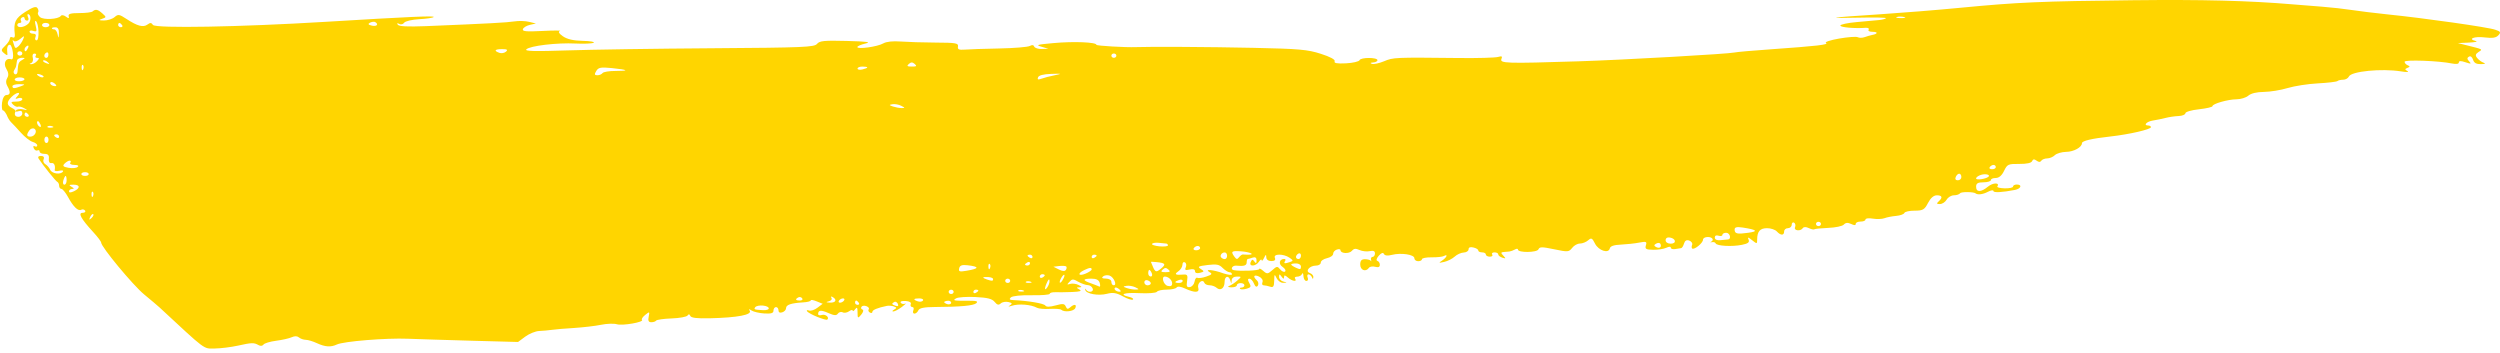 <svg width="234" height="33" viewBox="0 0 234 33" fill="none" xmlns="http://www.w3.org/2000/svg">
<path d="M233.848 3.301C233.625 3.543 233.31 3.59 232.56 3.502C231.597 3.381 230.928 3.65 231.729 3.838C231.962 3.892 231.678 3.959 231.1 3.986L230.055 4.033L230.867 4.235C232.449 4.631 232.398 4.605 231.982 4.873C231.698 5.061 231.668 5.196 231.871 5.438C232.012 5.613 232.286 5.814 232.479 5.875C232.692 5.949 232.59 5.996 232.215 6.002C231.779 6.009 231.576 5.895 231.475 5.586C231.394 5.33 231.242 5.216 231.09 5.303C230.907 5.411 230.907 5.525 231.11 5.74C231.343 5.989 231.293 6.002 230.765 5.828C230.329 5.68 230.147 5.686 230.147 5.848C230.147 5.989 229.903 6.022 229.508 5.942C228.261 5.686 225.067 5.572 225.067 5.781C225.067 5.895 225.209 6.049 225.361 6.11C225.584 6.197 225.584 6.258 225.34 6.352C225.077 6.459 225.077 6.506 225.34 6.654C225.523 6.755 225.259 6.768 224.732 6.681C222.927 6.392 220.057 6.674 219.855 7.165C219.784 7.326 219.54 7.461 219.327 7.461C219.104 7.461 218.851 7.521 218.78 7.588C218.699 7.655 217.877 7.756 216.955 7.803C216.032 7.85 214.754 8.052 214.126 8.24C213.487 8.435 212.493 8.596 211.905 8.603C211.225 8.61 210.698 8.737 210.445 8.952C210.232 9.141 209.725 9.295 209.329 9.295C208.538 9.302 207.088 9.712 207.088 9.934C207.088 10.021 206.531 10.149 205.821 10.229C205.121 10.303 204.553 10.471 204.553 10.599C204.553 10.726 204.269 10.847 203.915 10.861C203.56 10.874 203.022 10.955 202.708 11.036C202.393 11.116 201.856 11.23 201.501 11.284C200.913 11.378 200.578 11.748 201.085 11.748C201.217 11.748 201.329 11.822 201.329 11.902C201.329 12.111 199.291 12.581 197.526 12.776C195.772 12.971 194.87 13.186 194.87 13.401C194.87 13.784 194.099 14.207 193.399 14.214C192.984 14.221 192.497 14.362 192.335 14.523C192.182 14.685 191.838 14.826 191.625 14.826C191.402 14.826 191.138 14.927 191.067 15.041C190.966 15.195 190.834 15.189 190.621 15.034C190.398 14.873 190.286 14.886 190.205 15.081C190.134 15.256 189.698 15.35 188.999 15.343C187.964 15.336 187.883 15.37 187.579 15.995C187.376 16.425 187.102 16.66 186.798 16.66C186.535 16.66 186.342 16.748 186.342 16.862C186.342 16.969 186.027 17.064 185.652 17.064C185.125 17.064 184.963 17.164 184.963 17.473C184.963 18.011 185.419 18.011 186.078 17.467C186.535 17.084 187.214 17.077 186.95 17.453C186.889 17.541 187.194 17.614 187.63 17.628C188.066 17.641 188.421 17.567 188.421 17.46C188.421 17.359 188.573 17.272 188.775 17.272C189.303 17.272 189.171 17.662 188.603 17.776C187.396 18.011 186.585 18.051 186.585 17.877C186.585 17.769 186.342 17.809 186.058 17.957C185.602 18.199 185.105 18.26 184.912 18.098C184.74 17.951 183.574 17.937 183.472 18.085C183.391 18.192 183.138 18.28 182.894 18.28C182.641 18.28 182.347 18.454 182.205 18.69C182.063 18.925 181.789 19.1 181.566 19.1C181.262 19.1 181.241 19.046 181.464 18.844C181.86 18.495 181.789 18.28 181.292 18.28C180.988 18.28 180.704 18.535 180.461 18.999C180.136 19.631 179.974 19.718 179.213 19.718C178.727 19.718 178.291 19.812 178.25 19.933C178.199 20.054 177.855 20.175 177.479 20.208C177.104 20.242 176.607 20.336 176.384 20.424C176.151 20.511 175.664 20.524 175.289 20.464C174.914 20.397 174.61 20.437 174.61 20.544C174.61 20.659 174.407 20.739 174.154 20.739C173.89 20.739 173.697 20.833 173.697 20.954C173.697 21.102 173.565 21.109 173.261 20.961C172.957 20.82 172.754 20.833 172.582 21.021C172.45 21.169 171.801 21.304 171.122 21.331C170.442 21.358 169.864 21.418 169.814 21.465C169.763 21.512 169.53 21.458 169.307 21.351C169.043 21.223 168.83 21.223 168.739 21.358C168.516 21.68 167.867 21.593 168.019 21.257C168.09 21.102 168.039 20.907 167.928 20.84C167.806 20.773 167.704 20.86 167.704 21.035C167.704 21.21 167.542 21.358 167.35 21.358C167.157 21.358 166.995 21.492 166.995 21.667C166.995 22.056 166.67 22.056 166.315 21.667C166.153 21.492 165.747 21.358 165.393 21.358C164.733 21.358 164.47 21.667 164.47 22.433C164.47 22.843 164.45 22.843 163.993 22.48C163.618 22.177 163.547 22.171 163.669 22.433C163.77 22.681 163.618 22.802 163.04 22.917C162.117 23.105 160.688 23.024 160.586 22.782C160.546 22.681 160.394 22.634 160.241 22.668C160.089 22.701 160.049 22.688 160.14 22.641C160.475 22.473 160.292 22.184 159.856 22.184C159.592 22.184 159.4 22.292 159.4 22.439C159.4 22.749 158.568 23.421 158.386 23.259C158.325 23.206 158.325 23.044 158.386 22.91C158.447 22.776 158.315 22.594 158.122 22.52C157.869 22.426 157.706 22.52 157.625 22.796C157.554 23.031 157.443 23.212 157.352 23.226C157.27 23.239 157.007 23.279 156.794 23.313C156.571 23.347 156.388 23.293 156.388 23.185C156.388 23.064 156.226 23.071 155.962 23.192C155.729 23.306 155.171 23.387 154.735 23.38C154.056 23.367 153.955 23.3 154.056 22.964C154.168 22.614 154.086 22.581 153.427 22.708C153.022 22.789 152.241 22.869 151.714 22.896C151.055 22.923 150.73 23.038 150.679 23.246C150.568 23.763 149.625 23.461 149.29 22.796C149.027 22.271 148.945 22.231 148.651 22.493C148.469 22.654 148.114 22.796 147.891 22.796C147.648 22.796 147.333 22.97 147.151 23.206C146.846 23.589 146.755 23.602 145.478 23.333C144.311 23.091 144.109 23.091 143.997 23.34C143.865 23.649 142.081 23.669 142.081 23.36C142.081 23.266 141.949 23.259 141.797 23.353C141.645 23.441 141.401 23.528 141.28 23.542C141.148 23.555 140.904 23.575 140.732 23.589C140.468 23.616 140.468 23.676 140.712 23.931C140.965 24.2 140.955 24.227 140.62 24.119C140.397 24.046 140.235 23.911 140.235 23.81C140.235 23.703 140.083 23.622 139.88 23.622C139.688 23.622 139.596 23.71 139.667 23.824C139.748 23.938 139.647 24.025 139.444 24.025C139.252 24.025 139.079 23.931 139.079 23.824C139.079 23.71 138.927 23.622 138.724 23.622C138.532 23.622 138.369 23.548 138.369 23.448C138.369 23.347 138.177 23.226 137.913 23.165C137.609 23.091 137.457 23.152 137.457 23.34C137.457 23.494 137.244 23.629 137.011 23.636C136.767 23.642 136.372 23.817 136.159 24.019C135.926 24.227 135.5 24.442 135.175 24.516C134.648 24.63 134.628 24.617 134.993 24.382C135.429 24.086 135.561 23.736 135.145 23.965C135.013 24.039 134.506 24.093 133.999 24.086C133.492 24.079 133.097 24.16 133.097 24.261C133.097 24.361 132.944 24.449 132.742 24.449C132.549 24.449 132.387 24.328 132.387 24.173C132.387 23.824 131.14 23.636 130.278 23.857C129.882 23.958 129.619 23.931 129.537 23.77C129.456 23.609 129.294 23.663 129.051 23.938C128.848 24.173 128.787 24.375 128.919 24.415C129.051 24.456 129.152 24.61 129.152 24.785C129.152 24.993 129.02 25.054 128.716 24.973C128.473 24.906 128.209 24.953 128.128 25.074C127.834 25.49 127.317 25.289 127.317 24.765C127.317 24.395 127.438 24.261 127.763 24.261C128.006 24.261 128.26 24.334 128.311 24.415C128.361 24.496 128.371 24.442 128.331 24.308C128.29 24.173 128.361 24.046 128.473 24.046C128.594 24.046 128.696 23.898 128.696 23.723C128.696 23.494 128.554 23.434 128.199 23.508C127.935 23.568 127.489 23.515 127.246 23.4C126.891 23.239 126.729 23.253 126.536 23.481C126.283 23.777 125.471 23.736 125.471 23.421C125.471 23.32 125.329 23.293 125.127 23.36C124.934 23.427 124.782 23.595 124.782 23.757C124.782 23.918 124.528 24.093 124.204 24.166C123.879 24.24 123.626 24.415 123.626 24.576C123.626 24.731 123.433 24.859 123.19 24.859C122.571 24.859 122.125 25.39 122.602 25.558C122.794 25.625 122.946 25.793 122.926 25.941C122.906 26.156 122.886 26.156 122.794 25.941C122.733 25.806 122.581 25.678 122.48 25.678C122.358 25.678 122.328 25.813 122.399 25.988C122.47 26.162 122.419 26.297 122.277 26.297C122.135 26.297 122.014 26.095 122.003 25.84C121.993 25.584 121.932 25.497 121.872 25.638C121.811 25.786 121.618 25.894 121.425 25.894C121.233 25.894 121.142 25.974 121.223 26.088C121.446 26.411 120.939 26.324 120.543 25.974C120.28 25.739 120.188 25.732 120.188 25.934C120.188 26.136 120.128 26.129 119.955 25.894C119.762 25.625 119.722 25.631 119.722 25.92C119.722 26.102 119.904 26.303 120.128 26.357C120.513 26.451 120.513 26.458 120.117 26.471C119.884 26.485 119.61 26.283 119.489 26.035C119.296 25.625 119.276 25.645 119.266 26.27C119.255 26.814 119.174 26.935 118.89 26.834C118.698 26.767 118.414 26.707 118.282 26.707C118.14 26.707 118.1 26.579 118.17 26.404C118.241 26.23 118.1 26.008 117.846 25.887C117.359 25.658 117.238 25.88 117.643 26.243C117.785 26.371 117.826 26.592 117.734 26.734C117.613 26.908 117.501 26.848 117.369 26.539C117.268 26.283 117.075 26.088 116.944 26.088C116.781 26.088 116.771 26.216 116.933 26.485C117.126 26.821 117.086 26.908 116.69 27.023C116.426 27.096 116.163 27.11 116.082 27.043C116.001 26.976 116.061 26.922 116.213 26.915C116.366 26.908 116.477 26.821 116.477 26.7C116.477 26.586 116.325 26.498 116.122 26.498C115.93 26.498 115.767 26.586 115.767 26.7C115.767 26.814 115.534 26.902 115.25 26.895C114.946 26.888 114.865 26.841 115.047 26.767C115.23 26.7 115.554 26.485 115.798 26.27C116.224 25.887 116.224 25.887 115.767 25.887C115.483 25.887 115.301 26.021 115.281 26.25C115.26 26.599 115.26 26.599 115.159 26.256C115.007 25.732 114.621 25.826 114.621 26.391C114.621 26.976 114.236 27.258 113.871 26.935C113.729 26.808 113.435 26.7 113.212 26.7C112.989 26.7 112.776 26.599 112.725 26.465C112.573 26.055 112.026 26.505 112.157 26.935C112.299 27.406 111.853 27.432 110.931 27.009C110.515 26.814 110.221 26.781 110.129 26.908C110.048 27.023 109.643 27.11 109.207 27.11C108.771 27.11 108.365 27.197 108.284 27.311C108.203 27.426 107.463 27.48 106.651 27.439C105.201 27.365 104.674 27.56 105.688 27.789C105.972 27.856 106.124 27.963 106.043 28.037C105.952 28.111 105.546 27.983 105.11 27.742C104.492 27.406 104.177 27.352 103.609 27.5C102.798 27.708 101.663 27.506 101.581 27.137C101.551 27.002 101.581 26.982 101.642 27.096C101.835 27.439 102.423 27.352 102.271 26.996C102.2 26.821 101.997 26.686 101.804 26.686C101.632 26.686 101.227 26.539 100.932 26.377C100.446 26.095 100.365 26.095 100.101 26.377C99.847 26.64 99.858 26.673 100.172 26.572C100.365 26.512 100.73 26.559 100.953 26.673C101.277 26.841 101.297 26.888 101.034 26.895C100.73 26.902 100.73 26.922 101.034 27.096C101.287 27.244 101.115 27.298 100.344 27.332C99.776 27.352 99.077 27.365 98.783 27.352C98.499 27.338 98.255 27.406 98.255 27.5C98.255 27.587 97.485 27.654 96.562 27.634C95.548 27.614 94.767 27.701 94.615 27.836C94.433 28.01 94.493 28.078 94.869 28.091C96.228 28.151 97.708 28.4 97.84 28.595C97.941 28.743 98.225 28.743 98.803 28.588C99.482 28.4 99.635 28.414 99.756 28.689C99.868 28.944 99.949 28.958 100.162 28.776C100.537 28.434 100.811 28.467 100.649 28.837C100.517 29.146 99.614 29.254 99.33 28.991C99.249 28.918 98.773 28.884 98.266 28.911C97.759 28.944 97.231 28.897 97.069 28.81C96.501 28.501 95.355 28.407 94.696 28.622C94.372 28.729 94.321 28.716 94.544 28.575C94.778 28.427 94.737 28.353 94.392 28.272C94.129 28.212 93.814 28.266 93.672 28.4C93.469 28.582 93.338 28.548 93.094 28.252C92.851 27.963 92.425 27.856 91.299 27.802C90.488 27.762 89.677 27.816 89.495 27.923C89.119 28.138 89.251 28.158 90.742 28.151C91.401 28.145 91.573 28.205 91.38 28.38C91.117 28.608 89.951 28.723 87.517 28.736C86.483 28.743 86.057 28.83 85.956 29.052C85.874 29.227 85.722 29.354 85.591 29.354C85.459 29.354 85.418 29.22 85.489 29.045C85.56 28.87 85.52 28.736 85.378 28.736C85.256 28.736 85.185 28.608 85.246 28.474C85.317 28.306 85.134 28.198 84.759 28.172C84.404 28.151 84.222 28.219 84.313 28.34C84.394 28.454 84.577 28.488 84.729 28.42C84.881 28.346 84.749 28.481 84.424 28.723C84.1 28.965 83.745 29.153 83.613 29.153C83.481 29.153 83.512 29.079 83.694 28.978C83.948 28.83 83.948 28.783 83.664 28.682C83.461 28.615 83.198 28.595 83.015 28.629C82.133 28.81 81.656 29.012 81.656 29.186C81.656 29.301 81.555 29.328 81.423 29.254C81.291 29.18 81.24 29.052 81.311 28.951C81.382 28.85 81.291 28.729 81.088 28.655C80.886 28.582 80.693 28.615 80.632 28.723C80.561 28.837 80.602 28.938 80.734 28.978C80.855 29.012 80.794 29.233 80.612 29.448C80.297 29.825 80.267 29.811 80.267 29.247C80.267 28.776 80.216 28.709 80.044 28.944C79.912 29.119 79.821 29.173 79.811 29.072C79.801 28.978 79.648 29.012 79.466 29.139C79.294 29.267 79.01 29.314 78.878 29.233C78.746 29.16 78.523 29.213 78.432 29.348C78.29 29.556 78.087 29.543 77.539 29.301C76.84 28.991 76.576 29.018 76.576 29.401C76.576 29.509 76.728 29.543 76.931 29.482C77.255 29.375 77.661 29.71 77.438 29.912C77.296 30.033 75.714 29.388 75.542 29.133C75.471 29.032 75.552 29.005 75.724 29.065C75.897 29.126 76.252 29.005 76.515 28.803L77.002 28.434L76.434 28.205C76.13 28.078 75.887 28.037 75.887 28.118C75.887 28.198 75.562 28.286 75.136 28.306C74.041 28.373 73.575 28.528 73.575 28.844C73.575 28.998 73.423 29.166 73.22 29.233C72.997 29.307 72.865 29.24 72.865 29.045C72.865 28.87 72.763 28.743 72.632 28.743C72.51 28.743 72.398 28.891 72.398 29.065C72.398 29.314 72.206 29.375 71.547 29.341C71.09 29.314 70.533 29.186 70.35 29.065C70.107 28.904 70.056 28.911 70.168 29.072C70.441 29.462 69.042 29.731 66.426 29.791C65.219 29.818 64.682 29.751 64.611 29.569C64.55 29.395 64.459 29.381 64.357 29.529C64.276 29.657 63.607 29.778 62.867 29.805C62.116 29.831 61.478 29.926 61.417 30.006C61.356 30.094 61.153 30.161 60.961 30.161C60.707 30.161 60.636 30.013 60.717 29.643C60.819 29.153 60.798 29.146 60.393 29.475C60.149 29.67 60.017 29.878 60.088 29.939C60.322 30.147 58.243 30.51 57.736 30.349C57.472 30.268 56.793 30.288 56.245 30.403C55.698 30.517 54.552 30.645 53.741 30.698C52.93 30.745 51.987 30.826 51.662 30.873C51.348 30.92 50.79 30.967 50.466 30.981C50.131 30.994 49.543 31.229 49.168 31.505L48.488 32.009L44.25 31.895C41.917 31.827 39.18 31.747 38.166 31.706C36.128 31.626 32.163 31.948 31.534 32.244C30.966 32.513 30.439 32.479 29.668 32.123C29.293 31.948 28.847 31.814 28.624 31.807C28.401 31.8 28.127 31.706 27.985 31.585C27.813 31.444 27.59 31.438 27.306 31.565C27.073 31.673 26.413 31.821 25.846 31.895C25.278 31.968 24.74 32.13 24.659 32.257C24.568 32.385 24.375 32.405 24.203 32.304C23.767 32.056 23.584 32.062 22.266 32.352C21.627 32.493 20.644 32.614 20.096 32.62C19.021 32.634 19.336 32.862 14.925 28.77C14.773 28.629 14.124 28.078 13.485 27.553C12.43 26.68 9.469 23.105 9.469 22.708C9.469 22.608 9.135 22.164 8.699 21.694C7.573 20.464 7.279 19.919 7.736 19.919C7.928 19.919 8.04 19.825 7.969 19.718C7.888 19.604 7.736 19.563 7.604 19.631C7.31 19.792 6.863 19.355 6.367 18.441C6.144 18.031 5.86 17.682 5.748 17.682C5.637 17.682 5.535 17.547 5.535 17.386C5.535 17.232 5.454 17.057 5.363 17.023C5.221 16.963 4.055 15.518 3.619 14.853C3.517 14.691 3.598 14.597 3.832 14.597C4.075 14.597 4.166 14.711 4.085 14.9C4.004 15.074 4.075 15.269 4.247 15.37C4.41 15.464 4.612 15.693 4.694 15.887C4.846 16.257 5.667 16.378 5.89 16.062C5.961 15.955 5.819 15.921 5.555 15.982C5.292 16.049 5.099 16.022 5.119 15.921C5.201 15.491 5.069 15.215 4.805 15.262C4.633 15.296 4.541 15.128 4.572 14.859C4.612 14.53 4.501 14.402 4.166 14.402C3.903 14.402 3.71 14.308 3.71 14.187C3.71 14.073 3.619 14.019 3.507 14.08C3.396 14.14 3.243 14.053 3.162 13.878C3.081 13.703 3.122 13.623 3.254 13.69C3.385 13.764 3.487 13.73 3.487 13.609C3.487 13.495 3.294 13.347 3.051 13.28C2.807 13.206 2.321 12.83 1.956 12.42C1.591 12.01 1.185 11.58 1.043 11.445C0.901 11.311 0.719 11.009 0.627 10.753C0.506 10.525 0.364 10.33 0.272 10.33C0.181 10.33 0.151 10.001 0.191 9.611C0.242 9.181 0.414 8.892 0.607 8.892C0.982 8.892 1.003 8.596 0.688 8.052C0.536 7.797 0.536 7.534 0.678 7.299C0.83 7.057 0.8 6.782 0.597 6.453C0.272 5.922 0.546 5.377 1.053 5.552C1.205 5.599 1.266 5.357 1.205 4.907C1.155 4.517 1.033 4.188 0.921 4.188C0.708 4.188 0.617 4.497 0.688 4.988C0.719 5.216 0.668 5.216 0.384 4.981C0.08 4.732 0.09 4.652 0.485 4.282C0.729 4.047 0.921 3.751 0.921 3.61C0.921 3.476 1.033 3.422 1.175 3.496C1.327 3.576 1.408 3.476 1.388 3.24C1.256 2.085 1.418 1.728 2.351 1.124C3.051 0.673 3.365 0.566 3.497 0.747C3.598 0.882 3.629 1.063 3.568 1.157C3.497 1.251 3.568 1.439 3.74 1.594C4.045 1.883 5.474 1.809 5.687 1.493C5.768 1.379 5.961 1.406 6.164 1.554C6.427 1.749 6.488 1.742 6.427 1.513C6.367 1.298 6.61 1.224 7.421 1.224C8.009 1.224 8.577 1.157 8.668 1.07C8.942 0.828 9.155 0.875 9.591 1.265C9.966 1.601 9.966 1.621 9.551 1.762C9.196 1.883 9.226 1.91 9.733 1.917C10.058 1.923 10.524 1.775 10.717 1.607C11.061 1.312 11.153 1.325 11.842 1.775C12.856 2.441 13.404 2.589 13.799 2.3C14.063 2.105 14.164 2.111 14.316 2.333C14.55 2.669 22.459 2.528 30.449 2.044C38.419 1.56 40.731 1.46 40.589 1.594C40.518 1.668 39.92 1.762 39.241 1.796C38.561 1.836 37.943 1.977 37.831 2.125C37.72 2.279 37.527 2.326 37.355 2.232C37.182 2.138 37.131 2.165 37.233 2.313C37.344 2.474 38.145 2.515 39.859 2.447C45.903 2.199 47.444 2.111 48.144 2.004C48.559 1.937 49.168 1.957 49.523 2.044L50.161 2.199L49.604 2.326C49.3 2.394 48.995 2.575 48.945 2.723C48.863 2.938 49.239 2.978 50.78 2.898C51.834 2.844 52.575 2.844 52.412 2.898C52.22 2.958 52.311 3.133 52.686 3.395C53.082 3.67 53.66 3.805 54.542 3.825C55.242 3.838 55.708 3.919 55.566 4C55.424 4.08 54.663 4.114 53.873 4.074C52.159 3.986 49.614 4.282 49.269 4.618C49.076 4.793 49.999 4.82 53.051 4.719C55.262 4.645 61.386 4.551 66.639 4.517C75.248 4.457 76.221 4.416 76.475 4.107C76.718 3.818 77.134 3.778 79.263 3.832C81.169 3.885 81.585 3.939 81.007 4.074C80.592 4.168 80.247 4.322 80.247 4.403C80.247 4.638 82.133 4.376 82.68 4.06C82.975 3.892 83.573 3.832 84.293 3.885C84.931 3.933 86.402 3.98 87.588 3.986C89.474 3.993 89.718 4.04 89.667 4.349C89.616 4.625 89.748 4.685 90.296 4.645C90.681 4.611 92.121 4.564 93.52 4.537C94.93 4.51 96.207 4.403 96.39 4.302C96.613 4.181 96.745 4.201 96.805 4.363C96.856 4.49 97.181 4.598 97.505 4.584L98.124 4.564L97.556 4.396C96.907 4.208 96.988 4.181 98.61 4.033C100.496 3.859 102.626 3.946 102.626 4.195C102.626 4.289 105.353 4.45 106.317 4.41C107.635 4.356 113.192 4.389 117.319 4.477C121.628 4.571 122.389 4.638 123.626 5.035C124.508 5.317 124.995 5.579 124.924 5.734C124.843 5.915 125.137 5.969 125.988 5.928C126.627 5.895 127.205 5.76 127.256 5.633C127.357 5.357 128.929 5.357 128.929 5.633C128.929 5.74 128.747 5.834 128.523 5.848C128.26 5.861 128.219 5.908 128.412 5.975C128.574 6.036 129.081 5.928 129.548 5.734C130.409 5.371 130.531 5.364 136.595 5.431C138.329 5.451 139.961 5.404 140.215 5.33C140.57 5.229 140.641 5.27 140.539 5.505C140.357 5.935 140.915 5.955 147.718 5.74C151.977 5.606 161.793 5.048 162.351 4.914C162.543 4.867 164.064 4.732 165.707 4.618C170.077 4.309 171.223 4.181 170.909 4.013C170.767 3.939 171.324 3.751 172.136 3.61C172.947 3.469 173.748 3.408 173.88 3.482C174.022 3.556 174.306 3.556 174.529 3.476C174.752 3.395 175.056 3.308 175.228 3.274C175.776 3.173 175.806 2.978 175.269 2.978C174.985 2.978 174.823 2.891 174.904 2.777C174.975 2.669 174.853 2.589 174.63 2.602C173.616 2.683 172.257 2.562 172.257 2.394C172.257 2.286 172.957 2.138 173.819 2.064C174.671 1.99 175.604 1.903 175.887 1.876C176.171 1.849 176.445 1.775 176.526 1.708C176.597 1.641 175.431 1.621 173.93 1.654C170.676 1.728 171.183 1.648 175.948 1.339C177.915 1.211 181.353 0.935 183.574 0.72C188.877 0.21 191.037 0.116 199.696 0.021C206.064 -0.052 210.516 0.062 214.562 0.405C215.19 0.458 216.458 0.559 217.34 0.626C218.222 0.693 219.479 0.835 220.108 0.935C220.747 1.036 222.248 1.218 223.454 1.345C226.902 1.695 232.956 2.555 233.554 2.783C234.061 2.945 234.101 3.032 233.848 3.301ZM4.856 2.649C4.856 2.709 4.947 2.75 5.079 2.75C5.201 2.75 5.342 2.965 5.393 3.22C5.474 3.623 5.495 3.61 5.515 3.119C5.525 2.75 5.424 2.555 5.201 2.555C4.998 2.548 4.856 2.589 4.856 2.649ZM5.16 8.065C5.312 8.065 5.302 7.978 5.13 7.83C4.977 7.702 4.805 7.642 4.744 7.696C4.592 7.83 4.856 8.065 5.16 8.065ZM3.933 2.347C3.933 2.468 4.075 2.548 4.278 2.548C4.47 2.548 4.623 2.461 4.623 2.347C4.623 2.226 4.481 2.145 4.278 2.145C4.075 2.138 3.933 2.226 3.933 2.347ZM4.349 4.92C4.227 4.981 4.146 5.102 4.146 5.223C4.146 5.337 4.227 5.418 4.339 5.418C4.45 5.418 4.531 5.29 4.531 5.115C4.541 4.941 4.46 4.86 4.349 4.92ZM2.919 5.902C2.726 5.975 2.726 6.002 2.919 6.009C3.071 6.016 3.304 5.895 3.467 5.72C3.69 5.485 3.69 5.418 3.477 5.418C3.325 5.418 3.264 5.33 3.345 5.216C3.426 5.095 3.375 5.014 3.223 5.014C3.071 5.014 3 5.182 3.071 5.411C3.132 5.619 3.061 5.848 2.919 5.902ZM2.767 2.958C2.767 3.072 2.909 3.153 3.112 3.153C3.325 3.153 3.406 3.267 3.325 3.462C3.243 3.644 3.294 3.778 3.426 3.778C3.7 3.778 3.649 2.212 3.365 1.977C3.264 1.896 3.254 2.091 3.345 2.427C3.467 2.918 3.436 2.998 3.132 2.898C2.929 2.824 2.767 2.851 2.767 2.958ZM1.621 2.333C1.621 2.649 2.24 2.589 2.635 2.232C2.939 1.97 2.919 1.325 2.615 1.325C2.544 1.325 2.554 1.446 2.635 1.628C2.716 1.802 2.666 1.93 2.534 1.93C2.412 1.93 2.3 1.829 2.3 1.715C2.3 1.601 2.199 1.56 2.067 1.628C1.935 1.701 1.895 1.836 1.966 1.95C2.037 2.058 1.986 2.145 1.854 2.145C1.733 2.138 1.621 2.232 1.621 2.333ZM2.534 4.295C2.402 4.369 2.3 4.504 2.3 4.618C2.3 4.907 2.473 4.833 2.625 4.484C2.706 4.302 2.666 4.221 2.534 4.295ZM1.591 5.666C1.57 5.801 1.54 6.016 1.52 6.123C1.51 6.244 1.418 6.439 1.327 6.574C1.236 6.708 1.266 6.876 1.388 6.943C1.51 7.01 1.631 6.896 1.641 6.701C1.702 5.902 1.733 5.807 2.077 5.613C2.382 5.438 2.371 5.411 2.027 5.411C1.814 5.418 1.611 5.532 1.591 5.666ZM1.854 5.203C1.986 5.203 2.088 5.115 2.088 5.001C2.088 4.887 1.986 4.799 1.854 4.799C1.722 4.799 1.621 4.887 1.621 5.001C1.621 5.115 1.722 5.203 1.854 5.203ZM1.378 7.44C1.378 7.555 1.57 7.622 1.834 7.608C2.098 7.595 2.29 7.508 2.29 7.413C2.29 7.319 2.098 7.245 1.834 7.245C1.581 7.245 1.378 7.333 1.378 7.44ZM1.317 4.235C1.408 4.531 1.479 4.551 1.712 4.342C1.864 4.208 2.077 3.906 2.159 3.691C2.311 3.321 2.29 3.314 1.895 3.644C1.662 3.838 1.408 3.926 1.317 3.845C1.226 3.758 1.175 3.738 1.185 3.791C1.195 3.838 1.256 4.04 1.317 4.235ZM1.165 8.065C1.165 8.307 1.337 8.307 1.976 8.065C2.392 7.904 2.371 7.891 1.804 7.877C1.449 7.877 1.165 7.958 1.165 8.065ZM2.25 10.122C2.027 10.001 1.763 9.94 1.682 9.987C1.591 10.034 1.388 9.947 1.226 9.792C0.982 9.557 1.033 9.51 1.51 9.51C1.834 9.51 2.088 9.416 2.088 9.288C2.088 9.167 1.915 9.127 1.712 9.188C1.408 9.295 1.388 9.262 1.631 8.999C2.047 8.556 1.55 8.61 1.094 9.06C0.597 9.55 0.607 9.846 1.124 10.108C1.347 10.216 1.489 10.357 1.459 10.424C1.297 10.72 1.418 10.935 1.733 10.935C1.925 10.935 2.088 10.787 2.088 10.612C2.088 10.397 1.966 10.33 1.722 10.411C1.499 10.485 1.418 10.444 1.51 10.323C1.591 10.216 1.895 10.175 2.159 10.236C2.605 10.337 2.615 10.323 2.25 10.122ZM2.554 10.935C2.686 10.935 2.736 10.834 2.666 10.733C2.584 10.619 2.473 10.532 2.412 10.532C2.351 10.532 2.3 10.619 2.3 10.733C2.3 10.834 2.422 10.935 2.554 10.935ZM3.203 12.044C3.071 11.97 2.858 12.044 2.747 12.205C2.453 12.615 2.483 12.79 2.848 12.79C3.274 12.783 3.538 12.225 3.203 12.044ZM3.791 11.661C3.71 11.486 3.609 11.338 3.558 11.338C3.375 11.338 3.487 11.741 3.71 11.862C3.832 11.929 3.862 11.842 3.791 11.661ZM4.065 7.212C4.126 7.158 4.024 7.064 3.821 6.99C3.406 6.842 3.335 6.963 3.71 7.172C3.842 7.245 4.004 7.266 4.065 7.212ZM4.328 5.915C4.653 6.029 4.683 6.009 4.46 5.807C4.308 5.673 4.116 5.606 4.045 5.66C3.974 5.713 4.105 5.834 4.328 5.915ZM4.541 13.085C4.541 12.911 4.46 12.783 4.349 12.783C4.237 12.783 4.156 12.911 4.156 13.085C4.156 13.26 4.237 13.388 4.349 13.388C4.46 13.388 4.541 13.26 4.541 13.085ZM4.896 11.822C4.724 11.761 4.531 11.768 4.45 11.842C4.369 11.909 4.511 11.963 4.754 11.95C5.018 11.936 5.079 11.882 4.896 11.822ZM5.535 12.796C5.535 12.682 5.424 12.575 5.302 12.575C5.17 12.568 5.069 12.615 5.069 12.669C5.069 12.722 5.17 12.823 5.302 12.89C5.424 12.957 5.535 12.911 5.535 12.796ZM6.235 16.875C6.235 16.64 6.194 16.465 6.144 16.465C6.093 16.465 6.002 16.64 5.931 16.875C5.86 17.11 5.9 17.285 6.022 17.285C6.144 17.285 6.235 17.11 6.235 16.875ZM6.417 15.706C6.772 15.773 7.158 15.733 7.269 15.625C7.411 15.511 7.289 15.437 6.965 15.437C6.681 15.437 6.498 15.343 6.58 15.236C6.661 15.121 6.63 15.034 6.519 15.034C6.407 15.034 6.194 15.162 6.042 15.316C5.829 15.531 5.91 15.619 6.417 15.706ZM6.874 17.285C6.458 17.285 6.417 17.326 6.701 17.487C6.945 17.628 6.965 17.688 6.752 17.688C6.6 17.688 6.458 17.789 6.458 17.904C6.458 18.045 6.61 18.045 6.914 17.904C7.533 17.614 7.512 17.285 6.874 17.285ZM7.644 6.352C7.654 6.587 7.715 6.634 7.786 6.479C7.847 6.345 7.837 6.157 7.766 6.09C7.685 6.016 7.634 6.137 7.644 6.352ZM8.303 16.291C8.303 16.19 8.161 16.116 7.959 16.116C7.756 16.116 7.614 16.19 7.614 16.291C7.614 16.392 7.756 16.465 7.959 16.465C8.161 16.465 8.303 16.398 8.303 16.291ZM8.729 20.047C8.668 19.987 8.537 20.108 8.445 20.302C8.313 20.598 8.334 20.618 8.567 20.41C8.719 20.269 8.79 20.101 8.729 20.047ZM8.689 17.957C8.608 17.89 8.557 18.004 8.567 18.219C8.577 18.454 8.638 18.502 8.709 18.347C8.77 18.213 8.76 18.024 8.689 17.957ZM11.427 2.347C11.345 2.232 11.234 2.145 11.173 2.145C11.112 2.145 11.061 2.232 11.061 2.347C11.061 2.454 11.183 2.548 11.315 2.548C11.457 2.548 11.508 2.454 11.427 2.347ZM35.103 2.058C35.012 2.011 34.789 2.044 34.627 2.125C34.414 2.246 34.465 2.32 34.809 2.4C35.276 2.508 35.479 2.266 35.103 2.058ZM47.008 4.598C46.308 4.598 46.187 4.752 46.744 4.947C46.937 5.014 47.211 4.967 47.363 4.833C47.555 4.658 47.464 4.598 47.008 4.598ZM57.259 6.372C56.225 6.271 56.012 6.311 55.809 6.647C55.617 6.957 55.647 7.044 55.911 7.044C56.103 7.044 56.306 6.957 56.398 6.842C56.479 6.728 57.026 6.641 57.594 6.641C58.963 6.641 58.821 6.533 57.259 6.372ZM71.425 28.602C71.121 28.568 70.776 28.635 70.695 28.75C70.533 28.965 70.594 28.985 71.425 29.032C72.135 29.065 72.135 28.682 71.425 28.602ZM75.085 27.923C75.004 27.809 74.852 27.768 74.721 27.836C74.396 28.01 74.457 28.131 74.873 28.131C75.075 28.125 75.167 28.037 75.085 27.923ZM77.935 27.802C77.783 27.715 77.732 27.748 77.823 27.883C77.904 28.004 77.793 28.151 77.57 28.205C77.266 28.279 77.296 28.306 77.692 28.326C78.239 28.346 78.371 28.051 77.935 27.802ZM78.908 27.93C78.776 27.93 78.614 28.017 78.533 28.131C78.452 28.246 78.493 28.333 78.624 28.333C78.756 28.333 78.918 28.246 79 28.131C79.081 28.017 79.04 27.93 78.908 27.93ZM80.379 28.333C80.297 28.219 80.196 28.131 80.135 28.131C80.074 28.131 80.034 28.219 80.034 28.333C80.034 28.447 80.145 28.535 80.277 28.535C80.409 28.535 80.46 28.44 80.379 28.333ZM81.18 6.311C81.18 6.264 80.987 6.231 80.723 6.231C80.46 6.231 80.267 6.311 80.267 6.419C80.267 6.526 80.46 6.56 80.723 6.5C80.987 6.439 81.18 6.358 81.18 6.311ZM84.039 28.44C83.968 28.286 83.816 28.198 83.715 28.259C83.421 28.42 83.451 28.501 83.847 28.629C84.059 28.696 84.12 28.635 84.039 28.44ZM84.353 9.9C84.13 9.786 83.765 9.718 83.552 9.752C83.198 9.813 83.198 9.833 83.573 9.967C83.796 10.041 84.171 10.115 84.374 10.115C84.729 10.115 84.729 10.095 84.353 9.9ZM85.621 5.989C85.398 5.801 85.276 5.801 85.063 5.989C84.85 6.177 84.911 6.231 85.347 6.231C85.783 6.237 85.844 6.184 85.621 5.989ZM86.037 27.93C85.489 27.93 85.428 28.044 85.905 28.205C86.098 28.272 86.311 28.239 86.392 28.131C86.463 28.017 86.3 27.93 86.037 27.93ZM88.957 28.205C88.886 28.145 88.693 28.131 88.541 28.178C88.318 28.246 88.318 28.299 88.541 28.42C88.846 28.588 89.19 28.414 88.957 28.205ZM89.261 27.318C89.261 27.204 89.16 27.117 89.028 27.117C88.896 27.117 88.795 27.204 88.795 27.318C88.795 27.432 88.896 27.52 89.028 27.52C89.16 27.52 89.261 27.432 89.261 27.318ZM92.516 24.98C92.526 25.215 92.587 25.269 92.658 25.107C92.729 24.953 92.719 24.778 92.638 24.711C92.557 24.637 92.506 24.765 92.516 24.98ZM90.539 24.825C90.032 24.771 89.839 24.845 89.778 25.114C89.707 25.423 89.809 25.457 90.468 25.343C91.685 25.141 91.705 24.953 90.539 24.825ZM91.573 27.197C91.573 27.15 91.472 27.11 91.34 27.11C91.218 27.11 91.107 27.211 91.107 27.325C91.107 27.439 91.208 27.48 91.34 27.412C91.472 27.338 91.573 27.251 91.573 27.197ZM92.952 26.115C92.952 26.028 92.76 25.947 92.496 25.934C91.928 25.9 91.877 25.994 92.384 26.162C92.871 26.324 92.952 26.317 92.952 26.115ZM94.554 26.283C94.554 26.169 94.453 26.082 94.321 26.082C94.189 26.082 94.088 26.169 94.088 26.283C94.088 26.398 94.189 26.485 94.321 26.485C94.463 26.485 94.554 26.398 94.554 26.283ZM95.761 27.177C95.589 27.117 95.396 27.123 95.315 27.184C95.234 27.244 95.386 27.298 95.619 27.291C95.883 27.291 95.944 27.244 95.761 27.177ZM95.944 24.765C95.944 24.812 96.045 24.852 96.177 24.852C96.299 24.852 96.41 24.751 96.41 24.637C96.41 24.523 96.309 24.482 96.177 24.55C96.045 24.623 95.944 24.711 95.944 24.765ZM96.461 26.364C96.309 26.31 96.096 26.31 96.025 26.371C95.944 26.438 96.075 26.485 96.319 26.478C96.582 26.471 96.633 26.424 96.461 26.364ZM96.643 24.052C96.643 23.938 96.542 23.837 96.41 23.837C96.278 23.837 96.177 23.878 96.177 23.925C96.177 23.972 96.278 24.066 96.41 24.14C96.542 24.207 96.643 24.166 96.643 24.052ZM97.789 25.766C97.789 25.712 97.688 25.665 97.556 25.665C97.434 25.665 97.323 25.773 97.323 25.887C97.323 26.001 97.434 26.048 97.556 25.988C97.688 25.92 97.789 25.82 97.789 25.766ZM98.235 26.29C98.225 26.082 98.154 26.115 98.022 26.391C97.749 26.955 97.749 27.291 98.012 26.915C98.144 26.74 98.245 26.471 98.235 26.29ZM98.722 7.044C99.452 6.889 99.422 6.883 98.397 6.916C97.647 6.943 97.231 7.051 97.16 7.239C97.079 7.454 97.16 7.481 97.485 7.366C97.718 7.279 98.276 7.131 98.722 7.044ZM99.635 25.779C99.635 25.665 99.543 25.712 99.411 25.887C99.29 26.062 99.188 26.29 99.188 26.404C99.188 26.518 99.28 26.471 99.411 26.297C99.533 26.115 99.635 25.894 99.635 25.779ZM99.797 24.939C99.736 24.886 99.422 24.865 99.138 24.899L98.6 24.966L99.107 25.222C99.462 25.396 99.655 25.41 99.766 25.262C99.847 25.141 99.858 25 99.797 24.939ZM104.025 5.209C104.025 5.324 104.127 5.411 104.258 5.411C104.39 5.411 104.492 5.324 104.492 5.209C104.492 5.095 104.39 5.008 104.258 5.008C104.127 5.008 104.025 5.095 104.025 5.209ZM102.18 24.052C102.18 24.166 102.281 24.207 102.413 24.14C102.545 24.066 102.646 23.978 102.646 23.925C102.646 23.878 102.545 23.837 102.413 23.837C102.281 23.837 102.18 23.931 102.18 24.052ZM101.612 25.611C101.916 25.484 102.18 25.302 102.18 25.222C102.18 25.02 102.007 25.033 101.48 25.282C100.811 25.598 100.932 25.894 101.612 25.611ZM102.94 26.498C102.859 26.203 102.626 26.082 102.159 26.082C101.328 26.082 101.297 26.236 102.099 26.512C102.423 26.626 102.798 26.774 102.889 26.821C102.981 26.875 103.001 26.734 102.94 26.498ZM104.248 26.7C104.583 26.7 104.248 25.927 103.853 25.793C103.66 25.726 103.366 25.766 103.244 25.873C103.082 26.015 103.163 26.075 103.518 26.075C103.802 26.075 104.025 26.209 104.025 26.384C104.025 26.566 104.116 26.7 104.248 26.7ZM104.755 27.07C104.603 26.935 104.431 26.875 104.37 26.928C104.208 27.063 104.481 27.305 104.786 27.305C104.948 27.305 104.938 27.224 104.755 27.07ZM106.266 26.888C106.043 26.781 105.658 26.713 105.455 26.754C105.09 26.814 105.09 26.834 105.485 26.969C105.729 27.049 106.084 27.11 106.297 27.103C106.641 27.096 106.641 27.07 106.266 26.888ZM115.544 24.032C115.727 24.288 115.808 24.294 115.98 24.072C116.102 23.918 116.254 23.81 116.335 23.817C116.406 23.831 116.649 23.837 116.852 23.837C117.552 23.837 116.964 23.575 116.132 23.521C115.27 23.461 115.179 23.535 115.544 24.032ZM114.317 24.113C114.591 24.355 114.855 24.267 114.855 23.938C114.855 23.763 114.763 23.629 114.632 23.629C114.348 23.622 114.135 23.945 114.317 24.113ZM111.742 23.226C111.661 23.34 111.762 23.427 111.965 23.427C112.157 23.427 112.33 23.333 112.33 23.226C112.33 23.111 112.239 23.024 112.107 23.024C111.985 23.017 111.823 23.105 111.742 23.226ZM107.828 22.823C107.767 22.91 108.081 23.011 108.517 23.058C108.953 23.098 109.318 23.058 109.318 22.97C109.318 22.869 109.247 22.802 109.156 22.796C109.065 22.789 108.75 22.762 108.466 22.728C108.172 22.695 107.888 22.742 107.828 22.823ZM107.716 26.518C107.716 26.411 107.584 26.29 107.412 26.236C107.24 26.183 107.108 26.263 107.108 26.424C107.108 26.579 107.25 26.707 107.412 26.707C107.584 26.7 107.716 26.626 107.716 26.518ZM107.807 25.571C107.736 25.396 107.635 25.262 107.574 25.262C107.523 25.262 107.473 25.396 107.473 25.571C107.473 25.746 107.574 25.88 107.706 25.88C107.838 25.887 107.878 25.746 107.807 25.571ZM108.639 25.168C109.166 24.744 109.095 24.617 108.284 24.536C107.98 24.503 107.716 24.496 107.726 24.516C108.112 25.511 108.162 25.551 108.639 25.168ZM109.095 25.477C109.511 25.477 109.582 25.416 109.369 25.235C109.146 25.04 109.044 25.04 108.821 25.235C108.619 25.416 108.679 25.477 109.095 25.477ZM109.714 26.525C109.714 26.216 109.369 25.894 109.034 25.887C108.669 25.88 108.903 26.666 109.298 26.76C109.582 26.828 109.714 26.754 109.714 26.525ZM110.697 26.29C110.697 26.176 110.555 26.142 110.353 26.209C110.15 26.277 110.008 26.357 110.008 26.404C110.008 26.451 110.15 26.485 110.353 26.485C110.555 26.485 110.697 26.404 110.697 26.29ZM115.311 25.672C115.311 25.564 115.199 25.477 115.068 25.477C114.936 25.477 114.652 25.289 114.439 25.08C114.125 24.751 113.871 24.704 113.029 24.805C112.147 24.912 112.066 24.966 112.391 25.174C112.735 25.396 112.735 25.43 112.31 25.537C112.026 25.611 111.853 25.551 111.853 25.383C111.853 25.208 111.681 25.148 111.346 25.228C110.951 25.322 110.87 25.275 110.991 25.013C111.072 24.838 111.032 24.623 110.91 24.556C110.778 24.489 110.677 24.583 110.677 24.778C110.677 24.973 110.505 25.248 110.282 25.403C109.876 25.678 110.018 25.766 110.768 25.699C111.133 25.665 111.194 25.766 111.113 26.29C111.032 26.794 111.083 26.915 111.377 26.868C111.579 26.834 111.772 26.606 111.813 26.351C111.853 26.095 111.975 25.941 112.076 26.001C112.178 26.062 112.563 26.008 112.908 25.887C113.435 25.705 113.496 25.631 113.222 25.477C112.664 25.161 113.577 25.242 114.5 25.584C114.966 25.732 115.311 25.779 115.311 25.672ZM120.736 24.529C121.071 24.415 121.06 24.375 120.695 24.119C120.128 23.736 119.164 23.743 119.326 24.126C119.418 24.334 119.306 24.435 119.002 24.435C118.718 24.435 118.536 24.301 118.525 24.086C118.515 23.784 118.485 23.79 118.312 24.146C118.201 24.382 118.11 24.469 118.089 24.348C118.079 24.234 117.968 24.301 117.836 24.496C117.542 24.946 116.873 24.98 117.065 24.536C117.187 24.261 117.248 24.254 117.41 24.476C117.562 24.684 117.613 24.664 117.613 24.368C117.613 24.113 117.491 24.032 117.248 24.113C117.055 24.18 116.842 24.24 116.791 24.24C116.741 24.24 116.69 24.375 116.69 24.55C116.69 24.859 116.447 24.939 115.706 24.865C115.331 24.832 115.128 25.222 115.483 25.289C116.122 25.403 117.856 25.329 117.856 25.188C117.856 25.087 118.018 25.161 118.241 25.356C118.586 25.665 118.667 25.658 119.083 25.289C119.519 24.899 119.56 24.899 119.833 25.222C119.996 25.416 120.198 25.497 120.29 25.41C120.381 25.329 120.269 25.128 120.046 24.98C119.641 24.718 119.742 24.24 120.198 24.24C120.33 24.24 120.361 24.321 120.28 24.435C120.128 24.677 120.239 24.697 120.736 24.529ZM121.77 24.966C121.77 24.785 121.578 24.657 121.314 24.657C121.05 24.657 120.858 24.697 120.858 24.758C120.858 24.818 121.05 24.946 121.314 25.067C121.689 25.242 121.77 25.222 121.77 24.966ZM121.77 23.925C121.77 23.75 121.669 23.663 121.537 23.73C121.405 23.804 121.304 23.938 121.304 24.052C121.304 24.166 121.405 24.247 121.537 24.247C121.669 24.247 121.77 24.099 121.77 23.925ZM155.425 22.843C155.374 22.722 155.212 22.701 155.029 22.796C154.806 22.917 154.796 23.004 154.989 23.111C155.313 23.293 155.547 23.152 155.425 22.843ZM156.297 22.231C156.054 22.191 155.902 22.292 155.902 22.486C155.902 22.675 156.094 22.809 156.388 22.809C156.946 22.802 156.875 22.325 156.297 22.231ZM161.57 21.788C161.377 21.788 161.215 21.875 161.215 21.983C161.215 22.09 161.063 22.124 160.86 22.063C160.637 21.989 160.505 22.056 160.505 22.238C160.505 22.419 160.698 22.513 161.032 22.48C161.316 22.453 161.641 22.426 161.732 22.413C162.087 22.386 161.925 21.788 161.57 21.788ZM163.111 21.297C162.563 21.216 162.361 21.264 162.361 21.479C162.361 21.882 162.584 21.936 163.638 21.788C164.612 21.653 164.45 21.505 163.111 21.297ZM170.442 20.961C170.442 20.847 170.341 20.759 170.209 20.759C170.077 20.759 169.976 20.847 169.976 20.961C169.976 21.075 170.077 21.163 170.209 21.163C170.341 21.163 170.442 21.075 170.442 20.961ZM178.23 1.594C178.007 1.54 177.692 1.54 177.54 1.594C177.388 1.648 177.571 1.695 177.946 1.695C178.321 1.695 178.453 1.648 178.23 1.594ZM183.584 16.566C183.584 16.392 183.493 16.257 183.381 16.257C183.269 16.257 183.127 16.392 183.056 16.566C182.975 16.761 183.046 16.875 183.249 16.875C183.442 16.875 183.584 16.741 183.584 16.566ZM185.45 16.358C185.186 16.432 184.963 16.586 184.963 16.707C184.963 16.882 185.845 16.761 186.109 16.553C186.332 16.365 185.886 16.237 185.45 16.358ZM186.808 15.639C186.808 15.525 186.717 15.437 186.595 15.437C186.474 15.437 186.322 15.525 186.24 15.639C186.159 15.753 186.251 15.84 186.453 15.84C186.656 15.847 186.808 15.753 186.808 15.639Z" fill="#FFD500"/>
</svg>
